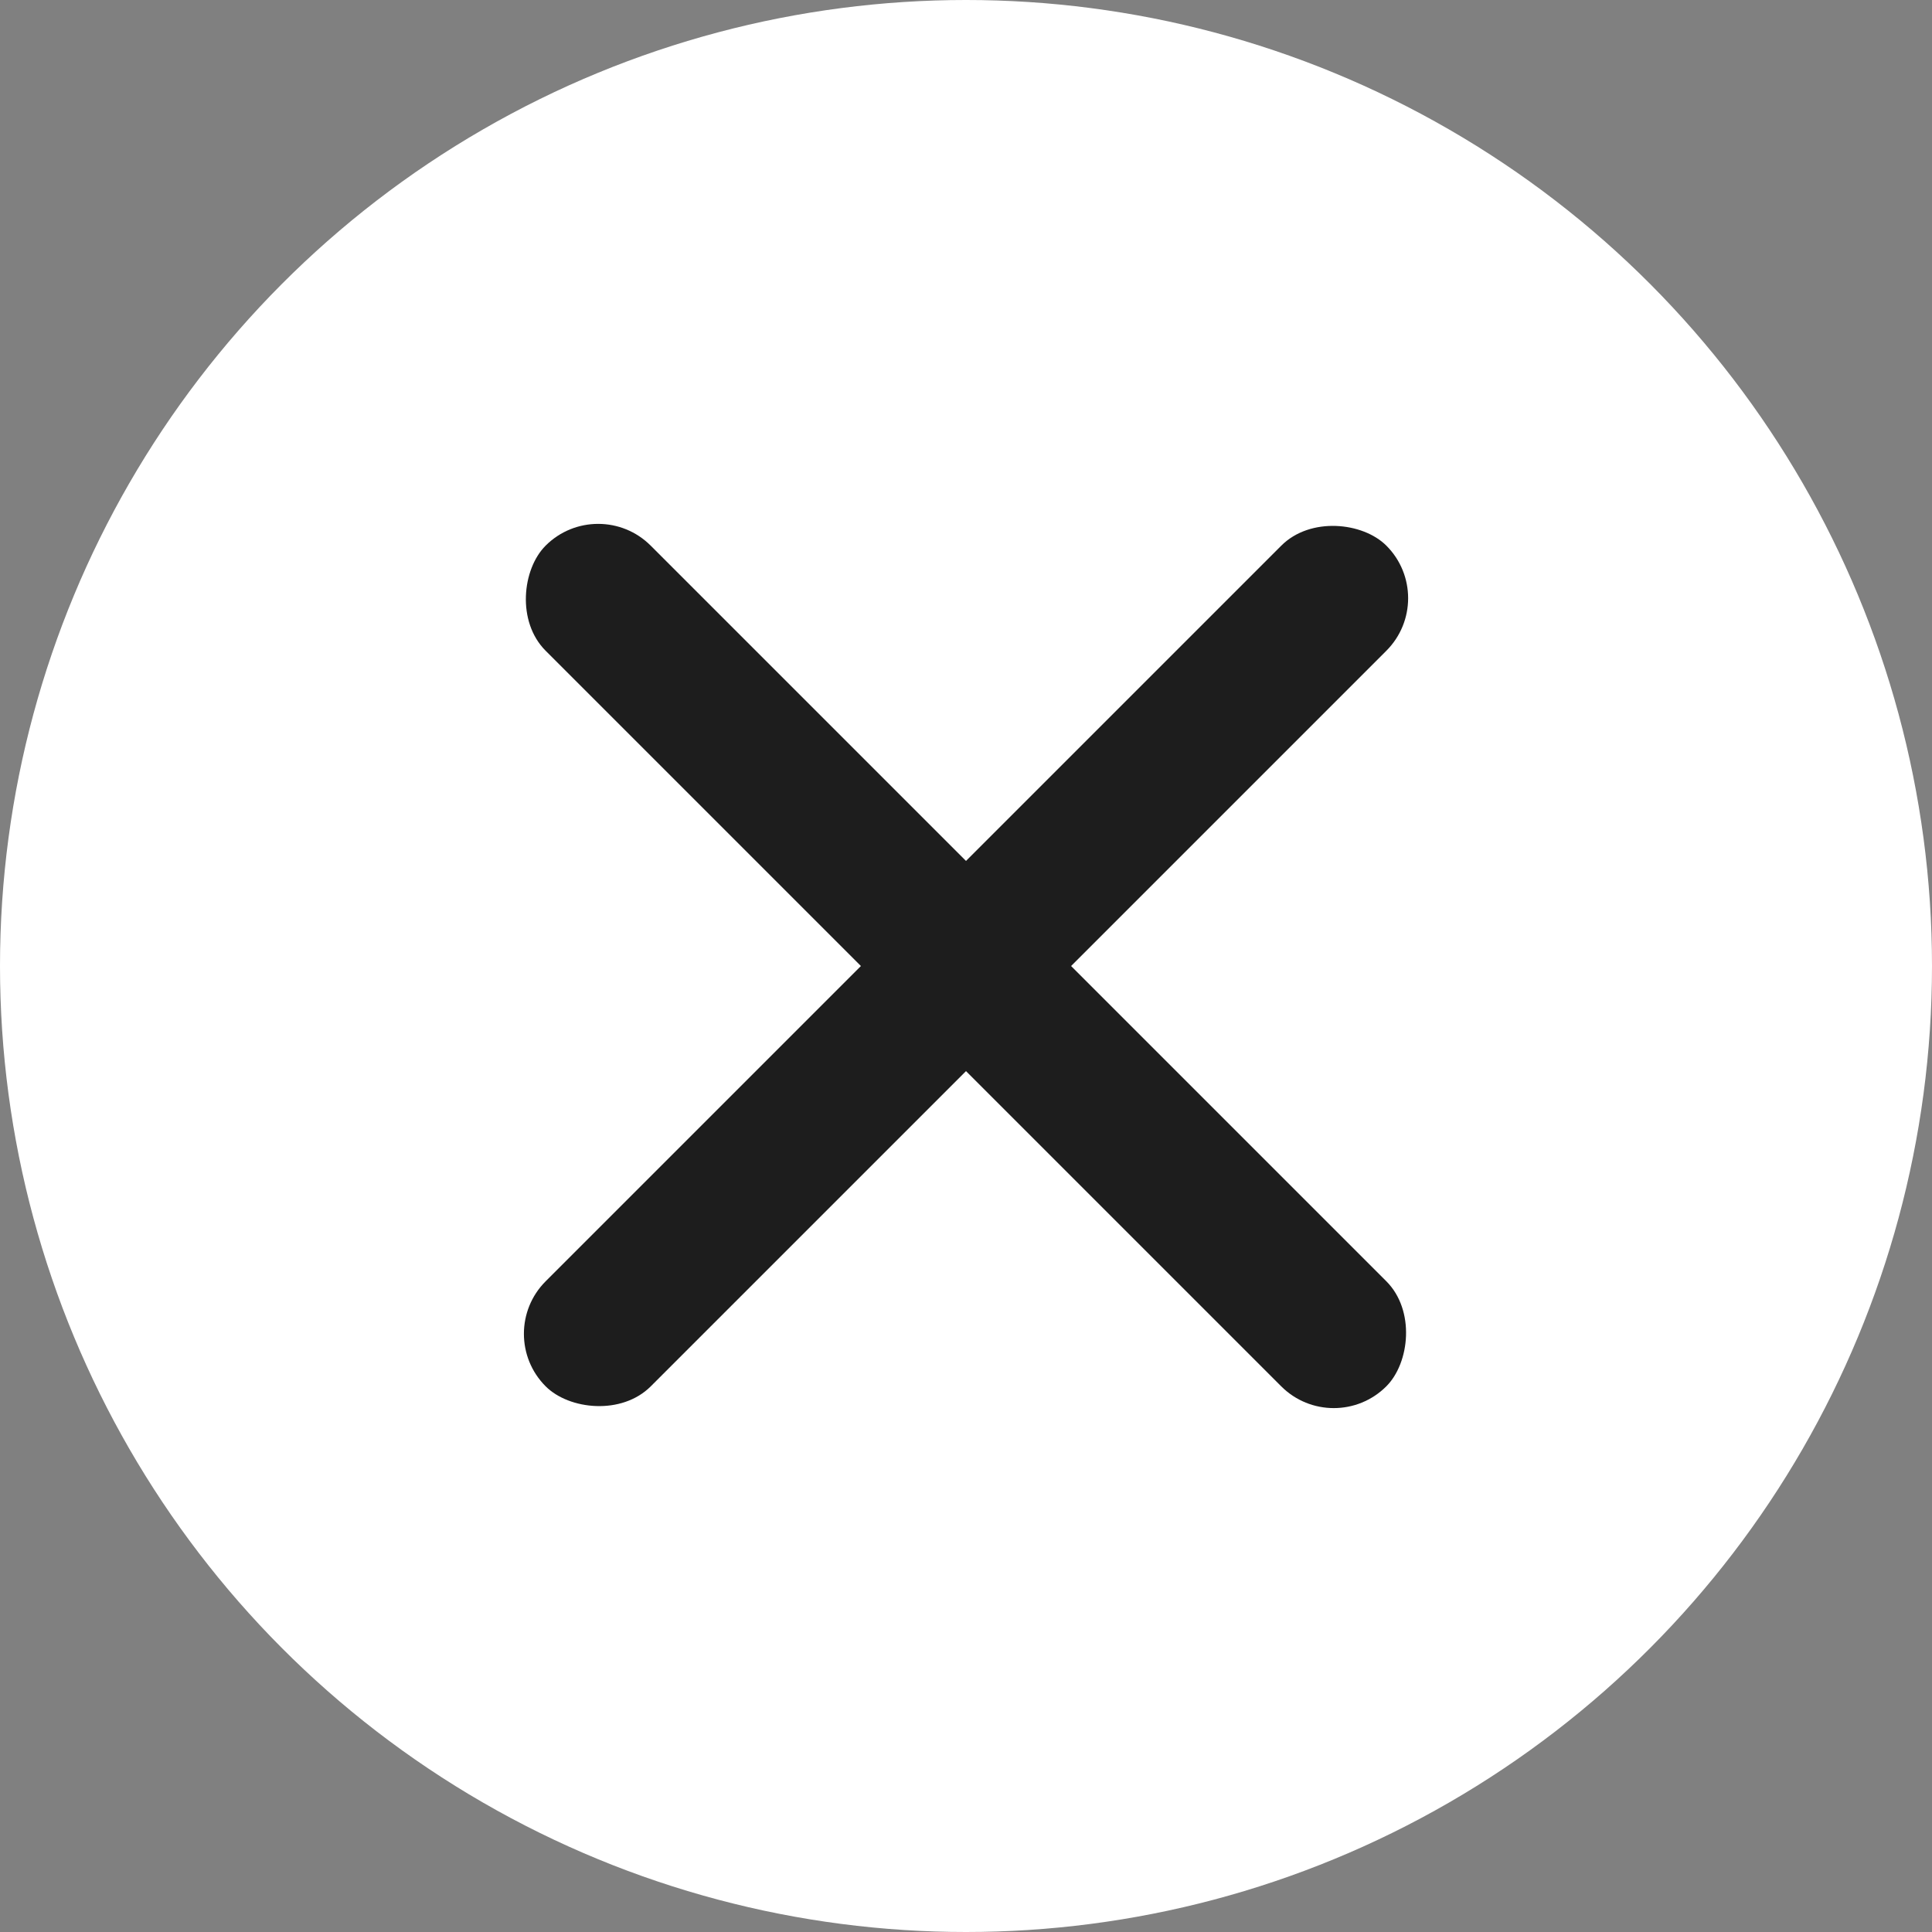 <svg xmlns="http://www.w3.org/2000/svg" width="26" height="26"><rect width="100%" height="100%" fill="#808080" stroke="none"/><g transform="translate(-4815 10661)"><circle data-name="-" cx="13" cy="13" r="13" transform="translate(4815 -10661)" fill="#fff"/><rect data-name="-" width="16" height="2" rx="1" transform="rotate(-45 -10436.48 -11141.755)" fill="#1d1d1d"/><rect data-name="-" width="16" height="2" rx="1" transform="rotate(45 15272.48 494.754)" fill="#1d1d1d"/></g></svg>